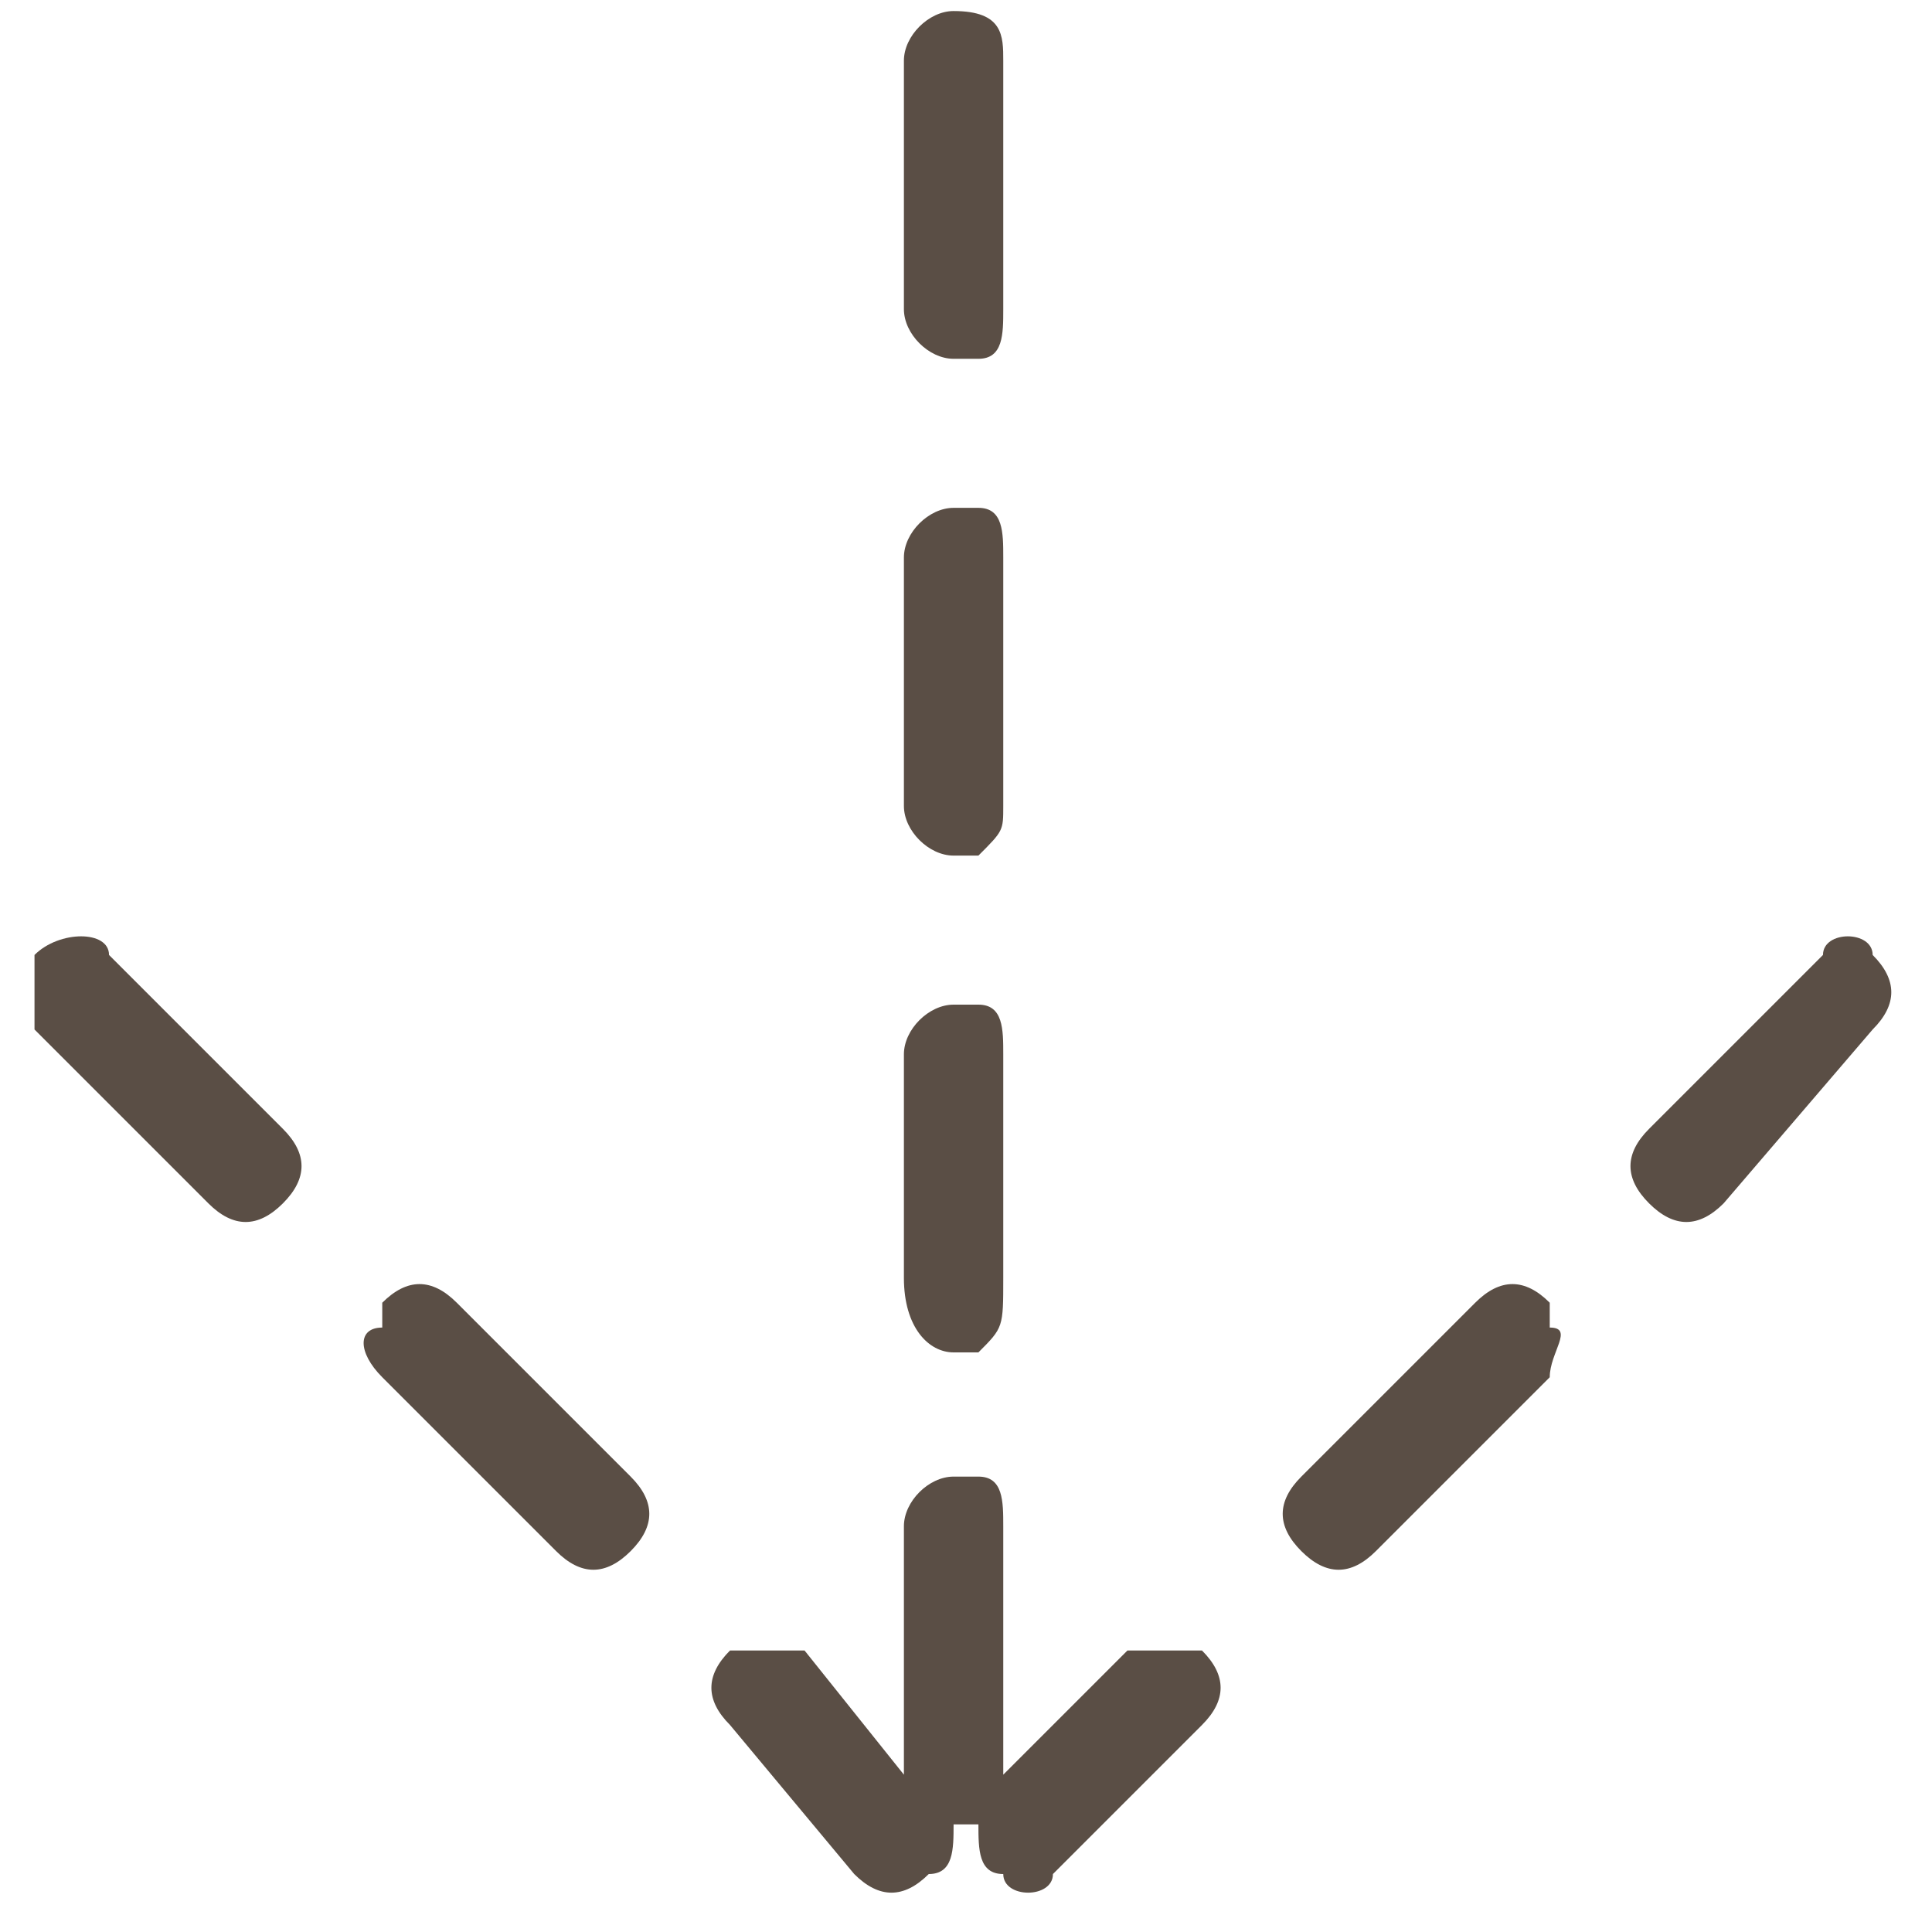 <svg width="28" height="28" viewBox="0 0 28 28" fill="none" xmlns="http://www.w3.org/2000/svg">
<path d="M13.82 5.2L13.82 7.36L13.82 5.2ZM4.1 17.44L5.54 18.88L4.1 17.44ZM9.14 22.48L10.58 23.92L9.14 22.48ZM23.9 17.44L22.46 18.88L23.9 17.44ZM18.86 22.48L17.42 23.92L18.86 22.48ZM13.82 12.4L13.82 14.56L13.82 12.4ZM13.82 19.6L13.82 21.4L13.82 19.6ZM13.1 0.88C13.1 0.52 13.46 0.16 13.82 0.16C14.54 0.16 14.54 0.52 14.54 0.88L14.54 4.48C14.54 4.84 14.54 5.2 14.18 5.2C14.18 5.2 14.18 5.2 13.82 5.2C13.46 5.2 13.1 4.84 13.1 4.48L13.1 0.88ZM0.5 14.92C0.5 14.56 0.5 14.2 0.5 13.84C0.86 13.48 1.58 13.48 1.58 13.84L4.1 16.36C4.46 16.72 4.46 17.08 4.1 17.44C3.74 17.8 3.38 17.8 3.02 17.44L0.5 14.92ZM13.82 26.44C13.82 26.8 13.82 27.16 13.46 27.16C13.1 27.52 12.74 27.52 12.38 27.16L10.58 25C10.22 24.64 10.22 24.28 10.58 23.92C10.94 23.92 11.3 23.92 11.66 23.92L13.1 25.72L13.1 22.12C13.1 21.76 13.46 21.4 13.82 21.4L14.18 21.4C14.54 21.4 14.54 21.76 14.54 22.12L14.54 25.72L16.34 23.92C16.7 23.92 17.06 23.92 17.42 23.92C17.78 24.28 17.78 24.64 17.42 25L15.26 27.16C15.26 27.52 14.54 27.52 14.54 27.16C14.18 27.16 14.18 26.8 14.18 26.44C14.18 26.44 14.18 26.44 13.82 26.44ZM9.14 21.4C9.5 21.76 9.5 22.12 9.14 22.48C8.78 22.84 8.42 22.84 8.06 22.48L5.54 19.96C5.18 19.6 5.18 19.24 5.54 19.24C5.54 18.88 5.54 18.88 5.54 18.88C5.9 18.52 6.26 18.52 6.62 18.88L9.14 21.4ZM26.42 13.84C26.42 13.48 27.14 13.48 27.14 13.84C27.5 14.2 27.5 14.56 27.14 14.92L24.98 17.44C24.62 17.8 24.26 17.8 23.9 17.44C23.54 17.08 23.54 16.72 23.9 16.36L26.42 13.84ZM19.94 22.48C19.58 22.84 19.22 22.84 18.86 22.48C18.5 22.12 18.5 21.76 18.86 21.4L21.38 18.88C21.74 18.52 22.1 18.52 22.46 18.88C22.46 18.88 22.46 18.88 22.46 19.24C22.82 19.24 22.46 19.6 22.46 19.96L19.94 22.48ZM14.54 18.52C14.54 19.24 14.54 19.24 14.18 19.6C14.18 19.6 14.18 19.6 13.82 19.6C13.46 19.6 13.1 19.24 13.1 18.52L13.1 15.28C13.1 14.92 13.46 14.56 13.82 14.56C14.18 14.56 14.18 14.56 14.18 14.56C14.54 14.56 14.54 14.92 14.54 15.28L14.54 18.52ZM14.54 11.68C14.54 12.04 14.54 12.04 14.18 12.4C14.18 12.4 14.18 12.4 13.82 12.4C13.46 12.4 13.1 12.04 13.1 11.68L13.1 8.08C13.1 7.72 13.46 7.36 13.82 7.36C14.18 7.36 14.18 7.36 14.18 7.36C14.54 7.36 14.54 7.72 14.54 8.08L14.54 11.68Z" fill="#5A4E45"/>
</svg>
